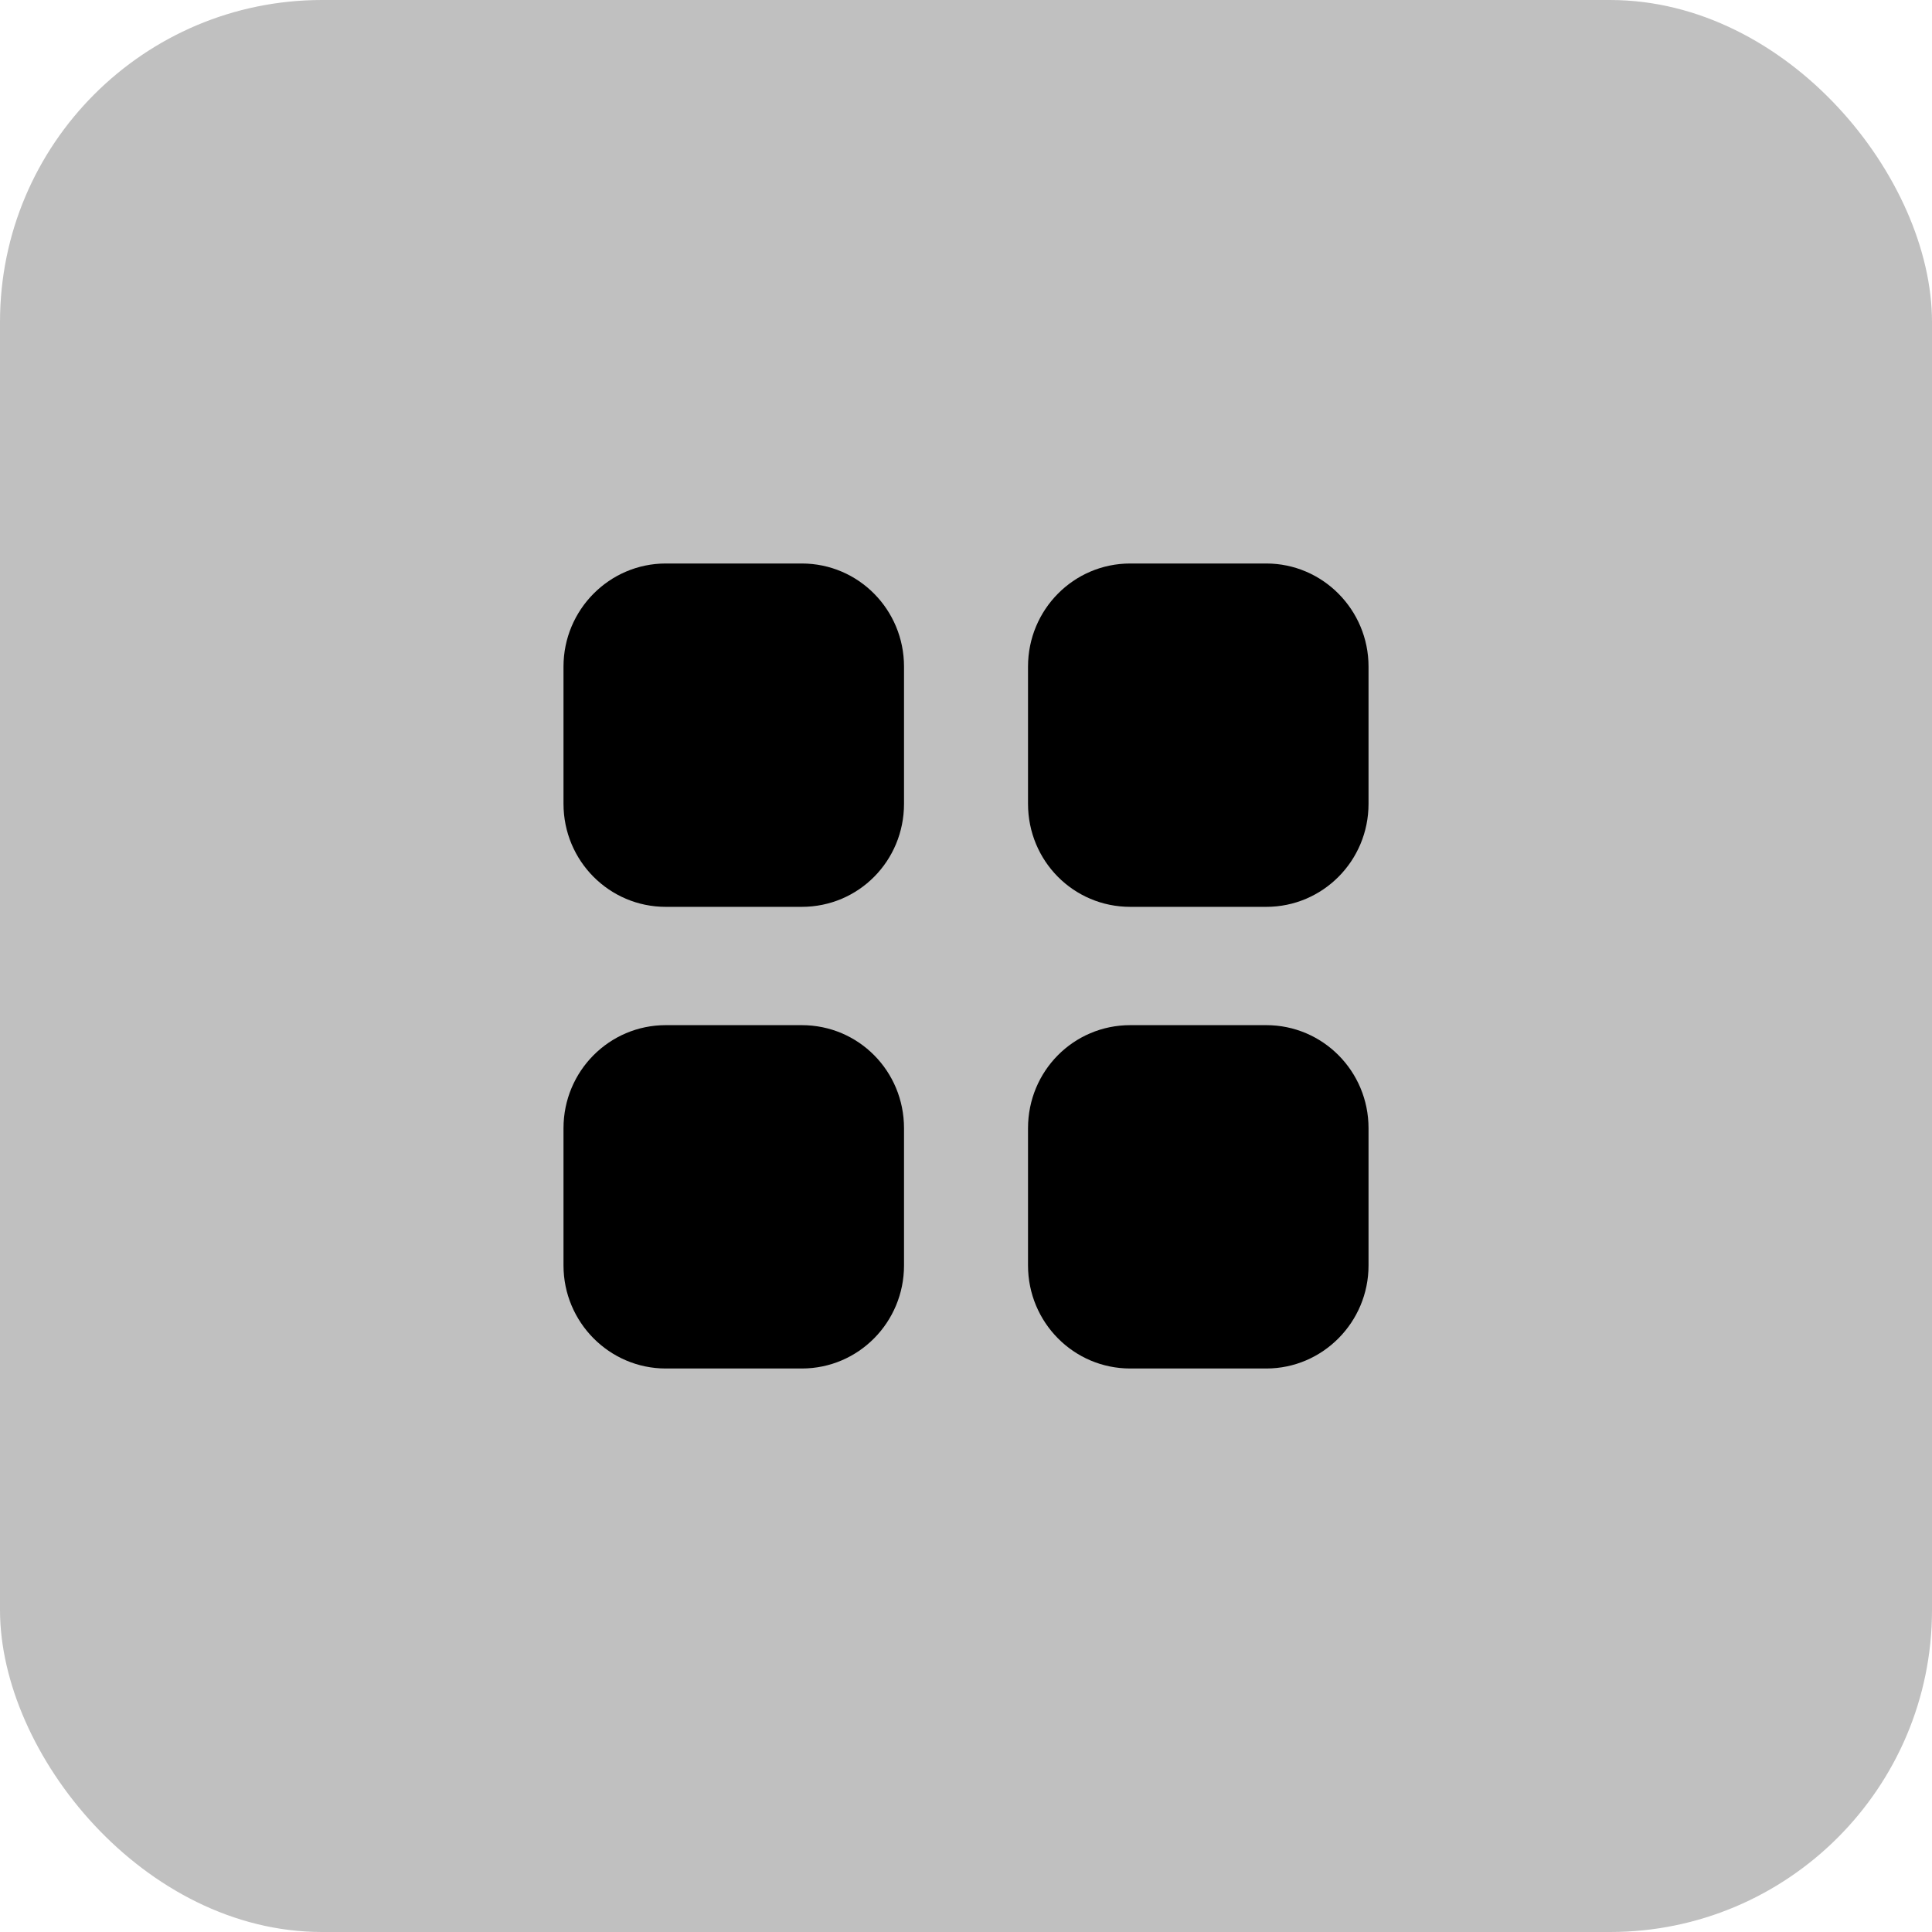 <svg width="60" height="60" viewBox="0 0 60 60" fill="none" xmlns="http://www.w3.org/2000/svg">
<rect width="60" height="60" rx="10" fill="#626262" fill-opacity="0.4"/>
<path fill-rule="evenodd" clip-rule="evenodd" d="M20.675 17.5H24.9C26.663 17.5 28.075 18.938 28.075 20.701V24.962C28.075 26.738 26.663 28.163 24.9 28.163H20.675C18.925 28.163 17.5 26.738 17.5 24.962V20.701C17.5 18.938 18.925 17.5 20.675 17.5ZM20.675 31.837H24.9C26.663 31.837 28.075 33.263 28.075 35.038V39.3C28.075 41.062 26.663 42.5 24.9 42.5H20.675C18.925 42.5 17.5 41.062 17.5 39.3V35.038C17.5 33.263 18.925 31.837 20.675 31.837ZM39.326 17.5H35.101C33.339 17.5 31.926 18.938 31.926 20.701V24.962C31.926 26.738 33.339 28.163 35.101 28.163H39.326C41.076 28.163 42.501 26.738 42.501 24.962V20.701C42.501 18.938 41.076 17.5 39.326 17.5ZM35.101 31.837H39.326C41.076 31.837 42.501 33.263 42.501 35.038V39.3C42.501 41.062 41.076 42.5 39.326 42.5H35.101C33.339 42.5 31.926 41.062 31.926 39.3V35.038C31.926 33.263 33.339 31.837 35.101 31.837Z" fill="black"/>
</svg>
